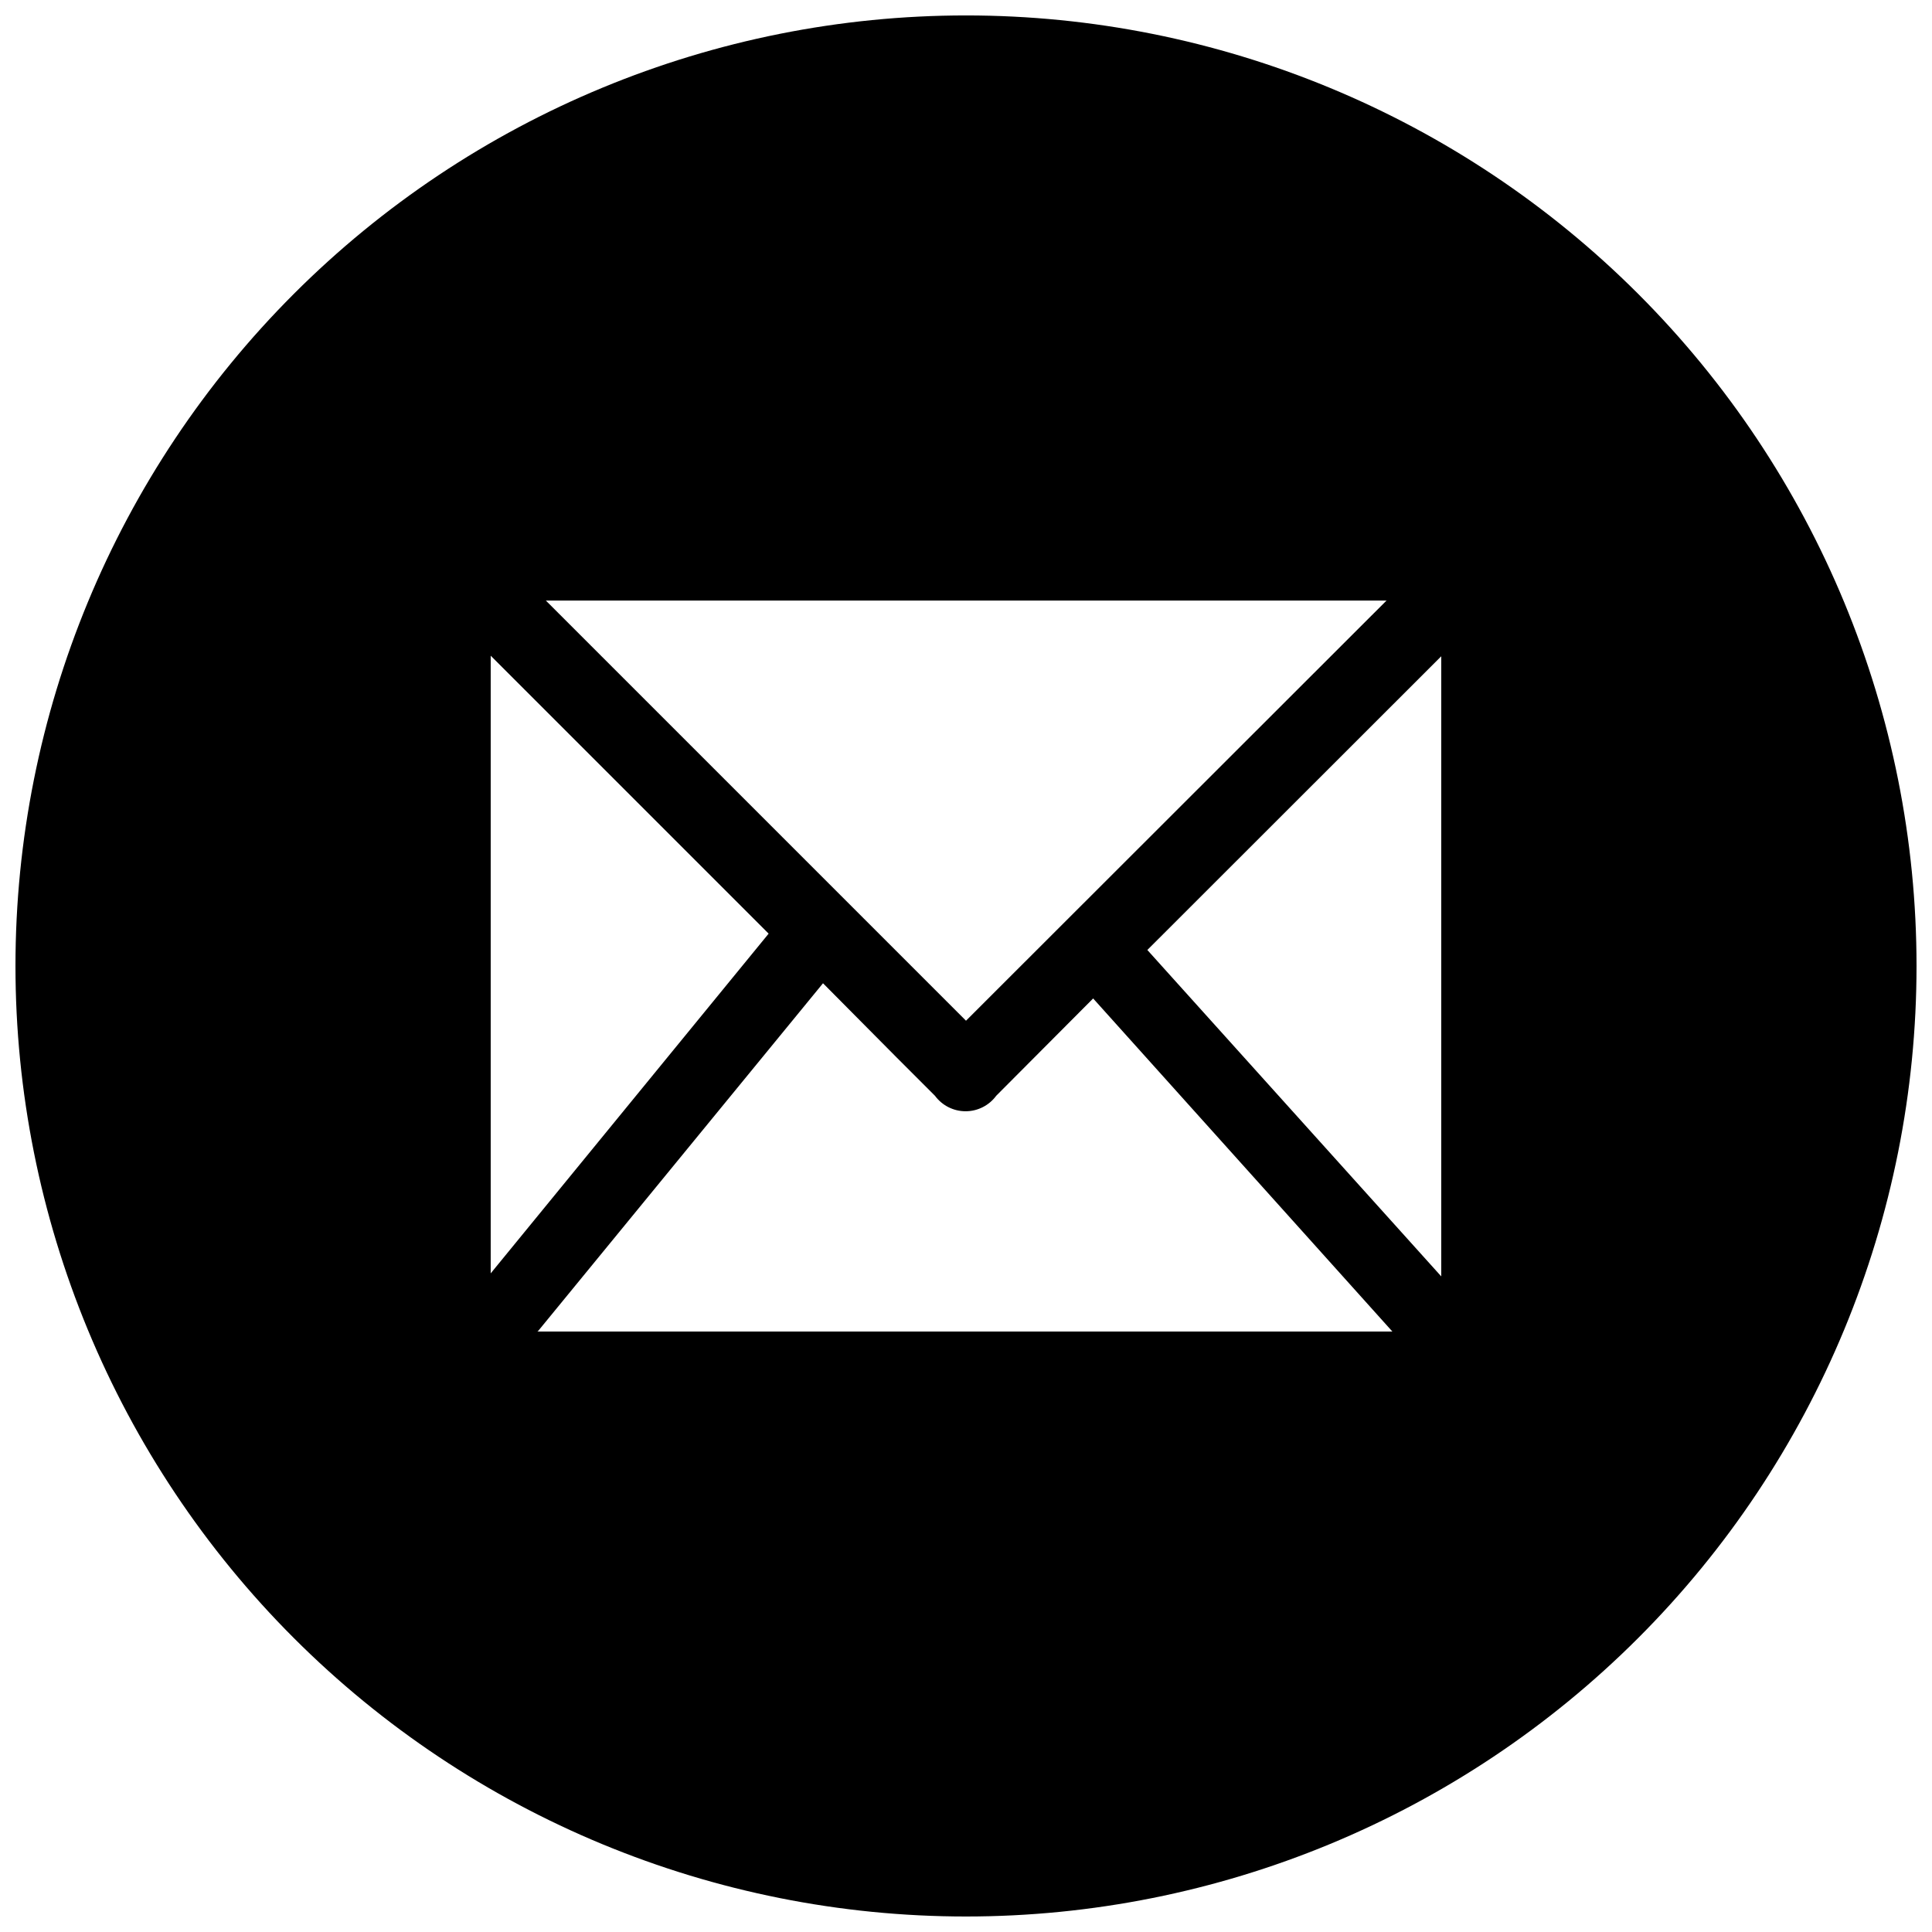 <?xml version="1.0" encoding="UTF-8"?>
<!-- Uploaded to: SVG Repo, www.svgrepo.com, Generator: SVG Repo Mixer Tools -->
<svg width="800px" height="800px" version="1.1" viewBox="144 144 512 512" xmlns="http://www.w3.org/2000/svg">
 <defs>
  <clipPath id="a">
   <path d="m148.09 148.09h503.81v503.81h-503.81z"/>
  </clipPath>
 </defs>
 <g clip-path="url(#a)">
  <path d="m400 148.09c-66.812 0-130.88 26.539-178.12 73.781s-73.781 111.31-73.781 178.12c0 66.809 26.539 130.88 73.781 178.12 47.242 47.242 111.31 73.781 178.12 73.781 66.809 0 130.88-26.539 178.12-73.781 47.242-47.242 73.781-111.31 73.781-178.12 0-66.812-26.539-130.88-73.781-178.12-47.242-47.242-111.31-73.781-178.12-73.781zm111.49 155.02-111.49 111.39-111.34-111.34h222.68zm-237.45 14.66 73.656 73.656-73.656 90.031zm12.496 179.05 75.57-92.246 19.598 19.75 10.078 10.078-0.004-0.004c1.902 2.574 4.91 4.098 8.113 4.098 3.199 0 6.211-1.523 8.109-4.098l25.695-25.797 79.301 88.27h-226.71zm239.41-14.562-77.887-86.504 77.887-77.836z"/>
 </g>
</svg>